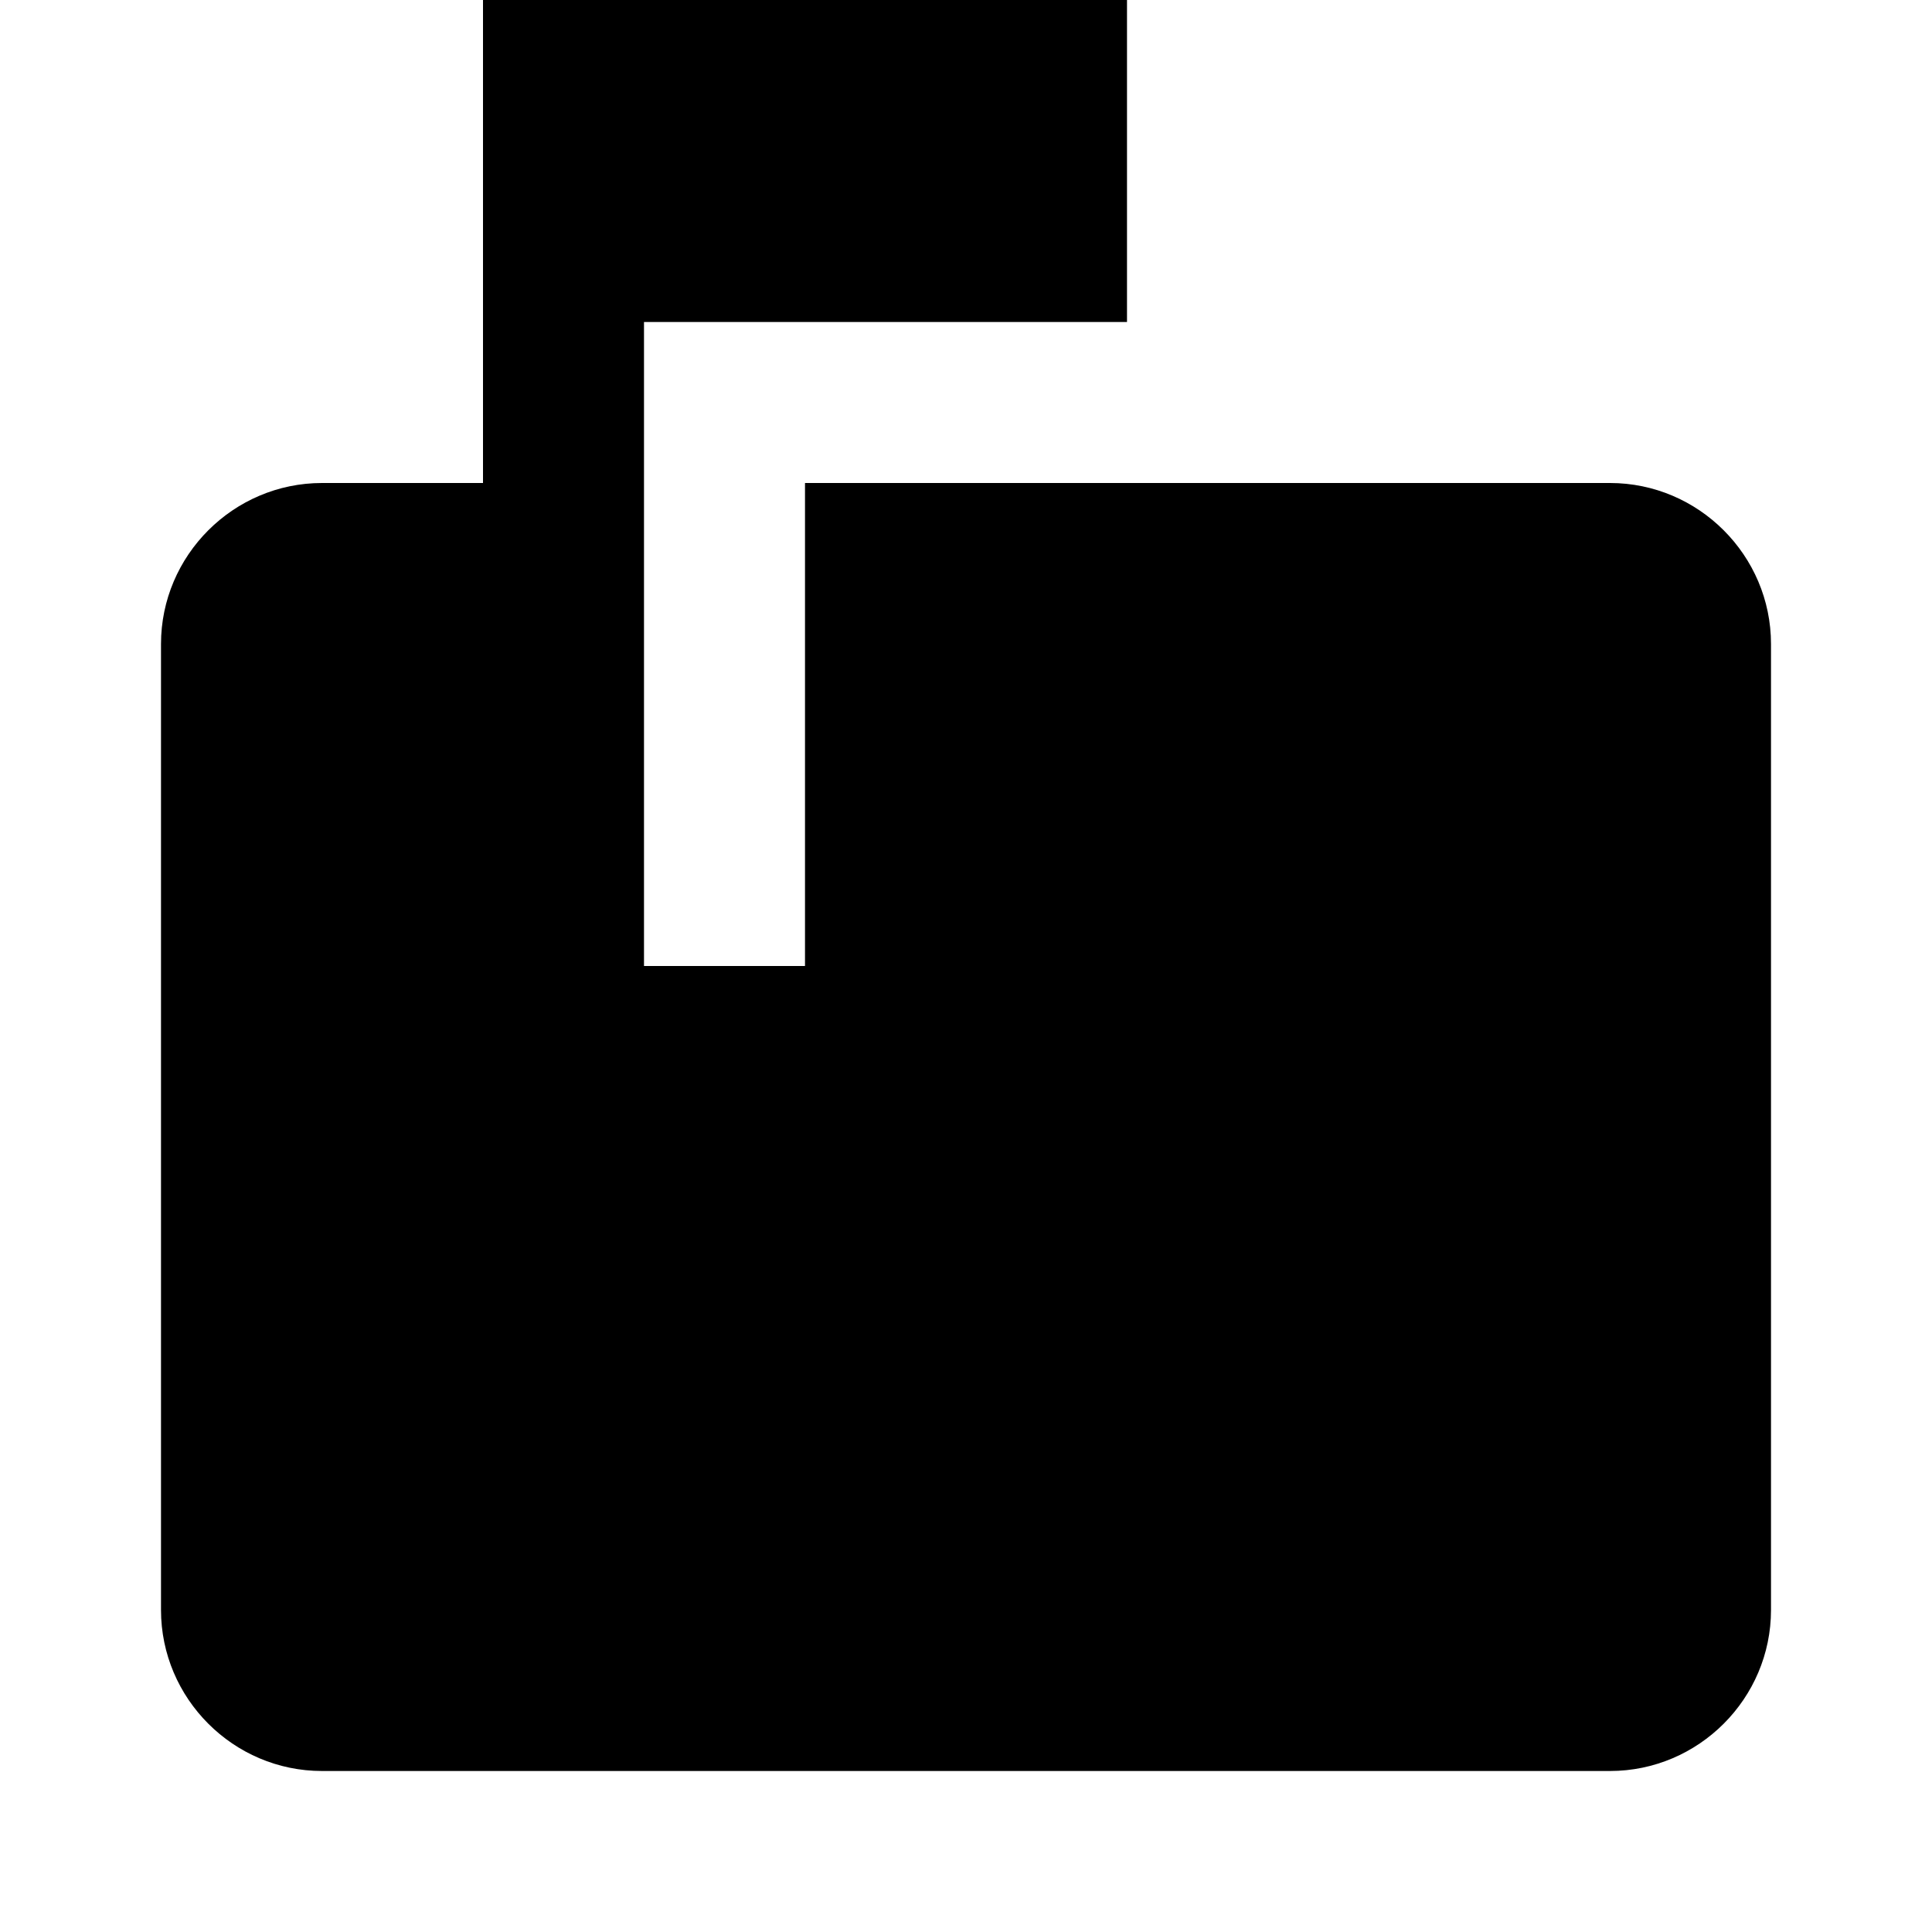 <svg xmlns="http://www.w3.org/2000/svg" width="48" height="48" viewBox="0 0 48 48">
    <path d="M-838-3000H562V600H-838zM0 0h48v48H0z" fill="none"/>
    <path d="M40 12H20v12h-4V8h12V0H12v12H8c-2.2 0-4 1.8-4 4v24c0 2.2 1.8 4 4 4h32c2.2 0 4-1.8 4-4V16c0-2.2-1.8-4-4-4z"/>
</svg>
